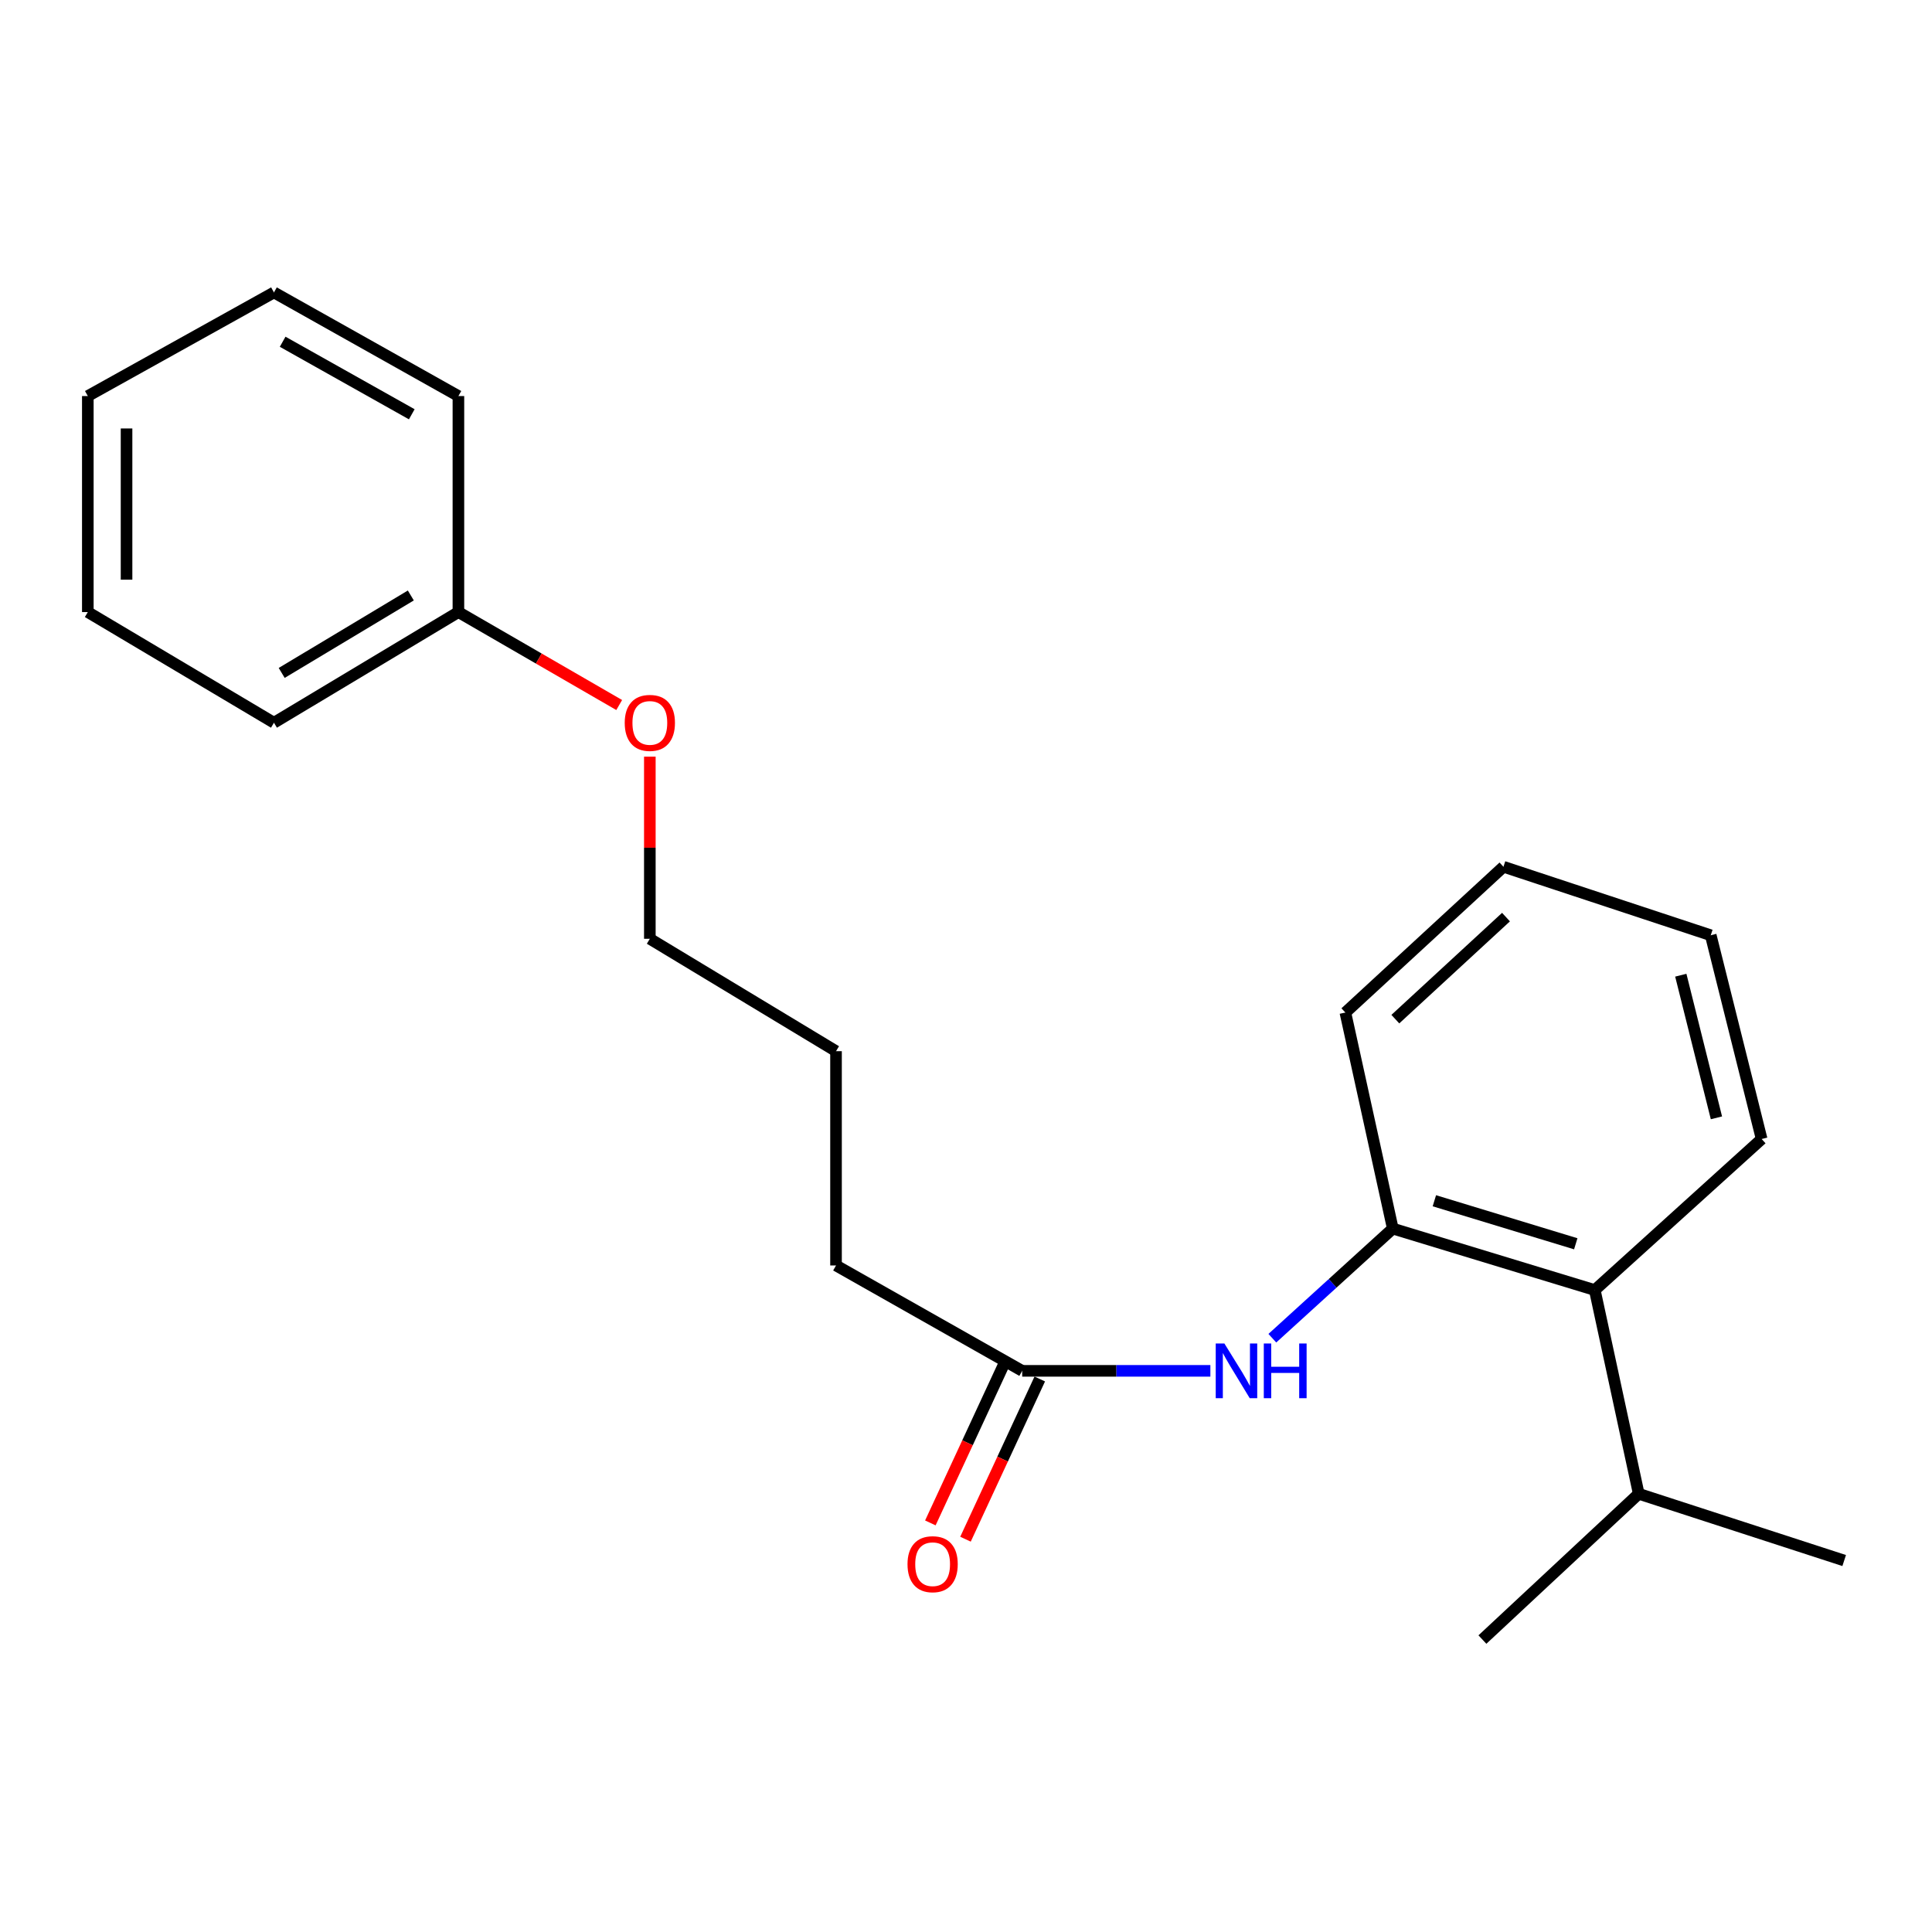 <?xml version='1.0' encoding='iso-8859-1'?>
<svg version='1.1' baseProfile='full'
              xmlns='http://www.w3.org/2000/svg'
                      xmlns:rdkit='http://www.rdkit.org/xml'
                      xmlns:xlink='http://www.w3.org/1999/xlink'
                  xml:space='preserve'
width='1000px' height='1000px' viewBox='0 0 1000 1000'>
<!-- END OF HEADER -->
<rect style='opacity:1.0;fill:#FFFFFF;stroke:none' width='1000' height='1000' x='0' y='0'> </rect>
<path class='bond-0' d='M 720.908,635.913 L 689.736,664.283' style='fill:none;fill-rule:evenodd;stroke:#000000;stroke-width:6px;stroke-linecap:butt;stroke-linejoin:miter;stroke-opacity:1' />
<path class='bond-0' d='M 689.736,664.283 L 658.563,692.654' style='fill:none;fill-rule:evenodd;stroke:#0000FF;stroke-width:6px;stroke-linecap:butt;stroke-linejoin:miter;stroke-opacity:1' />
<path class='bond-1' d='M 720.908,635.913 L 825.46,667.73' style='fill:none;fill-rule:evenodd;stroke:#000000;stroke-width:6px;stroke-linecap:butt;stroke-linejoin:miter;stroke-opacity:1' />
<path class='bond-1' d='M 742.427,621.508 L 815.613,643.78' style='fill:none;fill-rule:evenodd;stroke:#000000;stroke-width:6px;stroke-linecap:butt;stroke-linejoin:miter;stroke-opacity:1' />
<path class='bond-2' d='M 720.908,635.913 L 696.363,524.089' style='fill:none;fill-rule:evenodd;stroke:#000000;stroke-width:6px;stroke-linecap:butt;stroke-linejoin:miter;stroke-opacity:1' />
<path class='bond-3' d='M 626.487,709.549 L 577.788,709.549' style='fill:none;fill-rule:evenodd;stroke:#0000FF;stroke-width:6px;stroke-linecap:butt;stroke-linejoin:miter;stroke-opacity:1' />
<path class='bond-3' d='M 577.788,709.549 L 529.089,709.549' style='fill:none;fill-rule:evenodd;stroke:#000000;stroke-width:6px;stroke-linecap:butt;stroke-linejoin:miter;stroke-opacity:1' />
<path class='bond-4' d='M 825.46,667.73 L 848.201,773.184' style='fill:none;fill-rule:evenodd;stroke:#000000;stroke-width:6px;stroke-linecap:butt;stroke-linejoin:miter;stroke-opacity:1' />
<path class='bond-5' d='M 825.46,667.73 L 911.825,589.55' style='fill:none;fill-rule:evenodd;stroke:#000000;stroke-width:6px;stroke-linecap:butt;stroke-linejoin:miter;stroke-opacity:1' />
<path class='bond-6' d='M 519.996,705.333 L 500.773,746.793' style='fill:none;fill-rule:evenodd;stroke:#000000;stroke-width:6px;stroke-linecap:butt;stroke-linejoin:miter;stroke-opacity:1' />
<path class='bond-6' d='M 500.773,746.793 L 481.551,788.254' style='fill:none;fill-rule:evenodd;stroke:#FF0000;stroke-width:6px;stroke-linecap:butt;stroke-linejoin:miter;stroke-opacity:1' />
<path class='bond-6' d='M 538.182,713.765 L 518.96,755.225' style='fill:none;fill-rule:evenodd;stroke:#000000;stroke-width:6px;stroke-linecap:butt;stroke-linejoin:miter;stroke-opacity:1' />
<path class='bond-6' d='M 518.96,755.225 L 499.737,796.686' style='fill:none;fill-rule:evenodd;stroke:#FF0000;stroke-width:6px;stroke-linecap:butt;stroke-linejoin:miter;stroke-opacity:1' />
<path class='bond-7' d='M 529.089,709.549 L 432.723,655.001' style='fill:none;fill-rule:evenodd;stroke:#000000;stroke-width:6px;stroke-linecap:butt;stroke-linejoin:miter;stroke-opacity:1' />
<path class='bond-8' d='M 848.201,773.184 L 767.293,848.635' style='fill:none;fill-rule:evenodd;stroke:#000000;stroke-width:6px;stroke-linecap:butt;stroke-linejoin:miter;stroke-opacity:1' />
<path class='bond-9' d='M 848.201,773.184 L 954.545,807.73' style='fill:none;fill-rule:evenodd;stroke:#000000;stroke-width:6px;stroke-linecap:butt;stroke-linejoin:miter;stroke-opacity:1' />
<path class='bond-10' d='M 237.274,316.812 L 278.885,340.866' style='fill:none;fill-rule:evenodd;stroke:#000000;stroke-width:6px;stroke-linecap:butt;stroke-linejoin:miter;stroke-opacity:1' />
<path class='bond-10' d='M 278.885,340.866 L 320.496,364.919' style='fill:none;fill-rule:evenodd;stroke:#FF0000;stroke-width:6px;stroke-linecap:butt;stroke-linejoin:miter;stroke-opacity:1' />
<path class='bond-11' d='M 237.274,316.812 L 141.798,374.088' style='fill:none;fill-rule:evenodd;stroke:#000000;stroke-width:6px;stroke-linecap:butt;stroke-linejoin:miter;stroke-opacity:1' />
<path class='bond-11' d='M 212.64,308.213 L 145.807,348.307' style='fill:none;fill-rule:evenodd;stroke:#000000;stroke-width:6px;stroke-linecap:butt;stroke-linejoin:miter;stroke-opacity:1' />
<path class='bond-12' d='M 237.274,316.812 L 237.274,204.999' style='fill:none;fill-rule:evenodd;stroke:#000000;stroke-width:6px;stroke-linecap:butt;stroke-linejoin:miter;stroke-opacity:1' />
<path class='bond-13' d='M 336.357,391.644 L 336.357,438.778' style='fill:none;fill-rule:evenodd;stroke:#FF0000;stroke-width:6px;stroke-linecap:butt;stroke-linejoin:miter;stroke-opacity:1' />
<path class='bond-13' d='M 336.357,438.778 L 336.357,485.912' style='fill:none;fill-rule:evenodd;stroke:#000000;stroke-width:6px;stroke-linecap:butt;stroke-linejoin:miter;stroke-opacity:1' />
<path class='bond-14' d='M 696.363,524.089 L 778.184,448.637' style='fill:none;fill-rule:evenodd;stroke:#000000;stroke-width:6px;stroke-linecap:butt;stroke-linejoin:miter;stroke-opacity:1' />
<path class='bond-14' d='M 722.225,527.508 L 779.5,474.692' style='fill:none;fill-rule:evenodd;stroke:#000000;stroke-width:6px;stroke-linecap:butt;stroke-linejoin:miter;stroke-opacity:1' />
<path class='bond-15' d='M 911.825,589.55 L 885.475,484.086' style='fill:none;fill-rule:evenodd;stroke:#000000;stroke-width:6px;stroke-linecap:butt;stroke-linejoin:miter;stroke-opacity:1' />
<path class='bond-15' d='M 888.424,578.59 L 869.98,504.764' style='fill:none;fill-rule:evenodd;stroke:#000000;stroke-width:6px;stroke-linecap:butt;stroke-linejoin:miter;stroke-opacity:1' />
<path class='bond-16' d='M 432.723,655.001 L 432.723,544.09' style='fill:none;fill-rule:evenodd;stroke:#000000;stroke-width:6px;stroke-linecap:butt;stroke-linejoin:miter;stroke-opacity:1' />
<path class='bond-17' d='M 336.357,485.912 L 432.723,544.09' style='fill:none;fill-rule:evenodd;stroke:#000000;stroke-width:6px;stroke-linecap:butt;stroke-linejoin:miter;stroke-opacity:1' />
<path class='bond-18' d='M 141.798,374.088 L 45.455,316.812' style='fill:none;fill-rule:evenodd;stroke:#000000;stroke-width:6px;stroke-linecap:butt;stroke-linejoin:miter;stroke-opacity:1' />
<path class='bond-19' d='M 237.274,204.999 L 141.798,151.365' style='fill:none;fill-rule:evenodd;stroke:#000000;stroke-width:6px;stroke-linecap:butt;stroke-linejoin:miter;stroke-opacity:1' />
<path class='bond-19' d='M 213.134,214.431 L 146.302,176.887' style='fill:none;fill-rule:evenodd;stroke:#000000;stroke-width:6px;stroke-linecap:butt;stroke-linejoin:miter;stroke-opacity:1' />
<path class='bond-20' d='M 778.184,448.637 L 885.475,484.086' style='fill:none;fill-rule:evenodd;stroke:#000000;stroke-width:6px;stroke-linecap:butt;stroke-linejoin:miter;stroke-opacity:1' />
<path class='bond-21' d='M 45.455,316.812 L 45.455,204.999' style='fill:none;fill-rule:evenodd;stroke:#000000;stroke-width:6px;stroke-linecap:butt;stroke-linejoin:miter;stroke-opacity:1' />
<path class='bond-21' d='M 65.501,300.04 L 65.501,221.771' style='fill:none;fill-rule:evenodd;stroke:#000000;stroke-width:6px;stroke-linecap:butt;stroke-linejoin:miter;stroke-opacity:1' />
<path class='bond-22' d='M 141.798,151.365 L 45.455,204.999' style='fill:none;fill-rule:evenodd;stroke:#000000;stroke-width:6px;stroke-linecap:butt;stroke-linejoin:miter;stroke-opacity:1' />
<path  class='atom-1' d='M 633.74 695.389
L 643.02 710.389
Q 643.94 711.869, 645.42 714.549
Q 646.9 717.229, 646.98 717.389
L 646.98 695.389
L 650.74 695.389
L 650.74 723.709
L 646.86 723.709
L 636.9 707.309
Q 635.74 705.389, 634.5 703.189
Q 633.3 700.989, 632.94 700.309
L 632.94 723.709
L 629.26 723.709
L 629.26 695.389
L 633.74 695.389
' fill='#0000FF'/>
<path  class='atom-1' d='M 654.14 695.389
L 657.98 695.389
L 657.98 707.429
L 672.46 707.429
L 672.46 695.389
L 676.3 695.389
L 676.3 723.709
L 672.46 723.709
L 672.46 710.629
L 657.98 710.629
L 657.98 723.709
L 654.14 723.709
L 654.14 695.389
' fill='#0000FF'/>
<path  class='atom-4' d='M 469.727 809.625
Q 469.727 802.825, 473.087 799.025
Q 476.447 795.225, 482.727 795.225
Q 489.007 795.225, 492.367 799.025
Q 495.727 802.825, 495.727 809.625
Q 495.727 816.505, 492.327 820.425
Q 488.927 824.305, 482.727 824.305
Q 476.487 824.305, 473.087 820.425
Q 469.727 816.545, 469.727 809.625
M 482.727 821.105
Q 487.047 821.105, 489.367 818.225
Q 491.727 815.305, 491.727 809.625
Q 491.727 804.065, 489.367 801.265
Q 487.047 798.425, 482.727 798.425
Q 478.407 798.425, 476.047 801.225
Q 473.727 804.025, 473.727 809.625
Q 473.727 815.345, 476.047 818.225
Q 478.407 821.105, 482.727 821.105
' fill='#FF0000'/>
<path  class='atom-7' d='M 323.357 374.168
Q 323.357 367.368, 326.717 363.568
Q 330.077 359.768, 336.357 359.768
Q 342.637 359.768, 345.997 363.568
Q 349.357 367.368, 349.357 374.168
Q 349.357 381.048, 345.957 384.968
Q 342.557 388.848, 336.357 388.848
Q 330.117 388.848, 326.717 384.968
Q 323.357 381.088, 323.357 374.168
M 336.357 385.648
Q 340.677 385.648, 342.997 382.768
Q 345.357 379.848, 345.357 374.168
Q 345.357 368.608, 342.997 365.808
Q 340.677 362.968, 336.357 362.968
Q 332.037 362.968, 329.677 365.768
Q 327.357 368.568, 327.357 374.168
Q 327.357 379.888, 329.677 382.768
Q 332.037 385.648, 336.357 385.648
' fill='#FF0000'/>
</svg>
